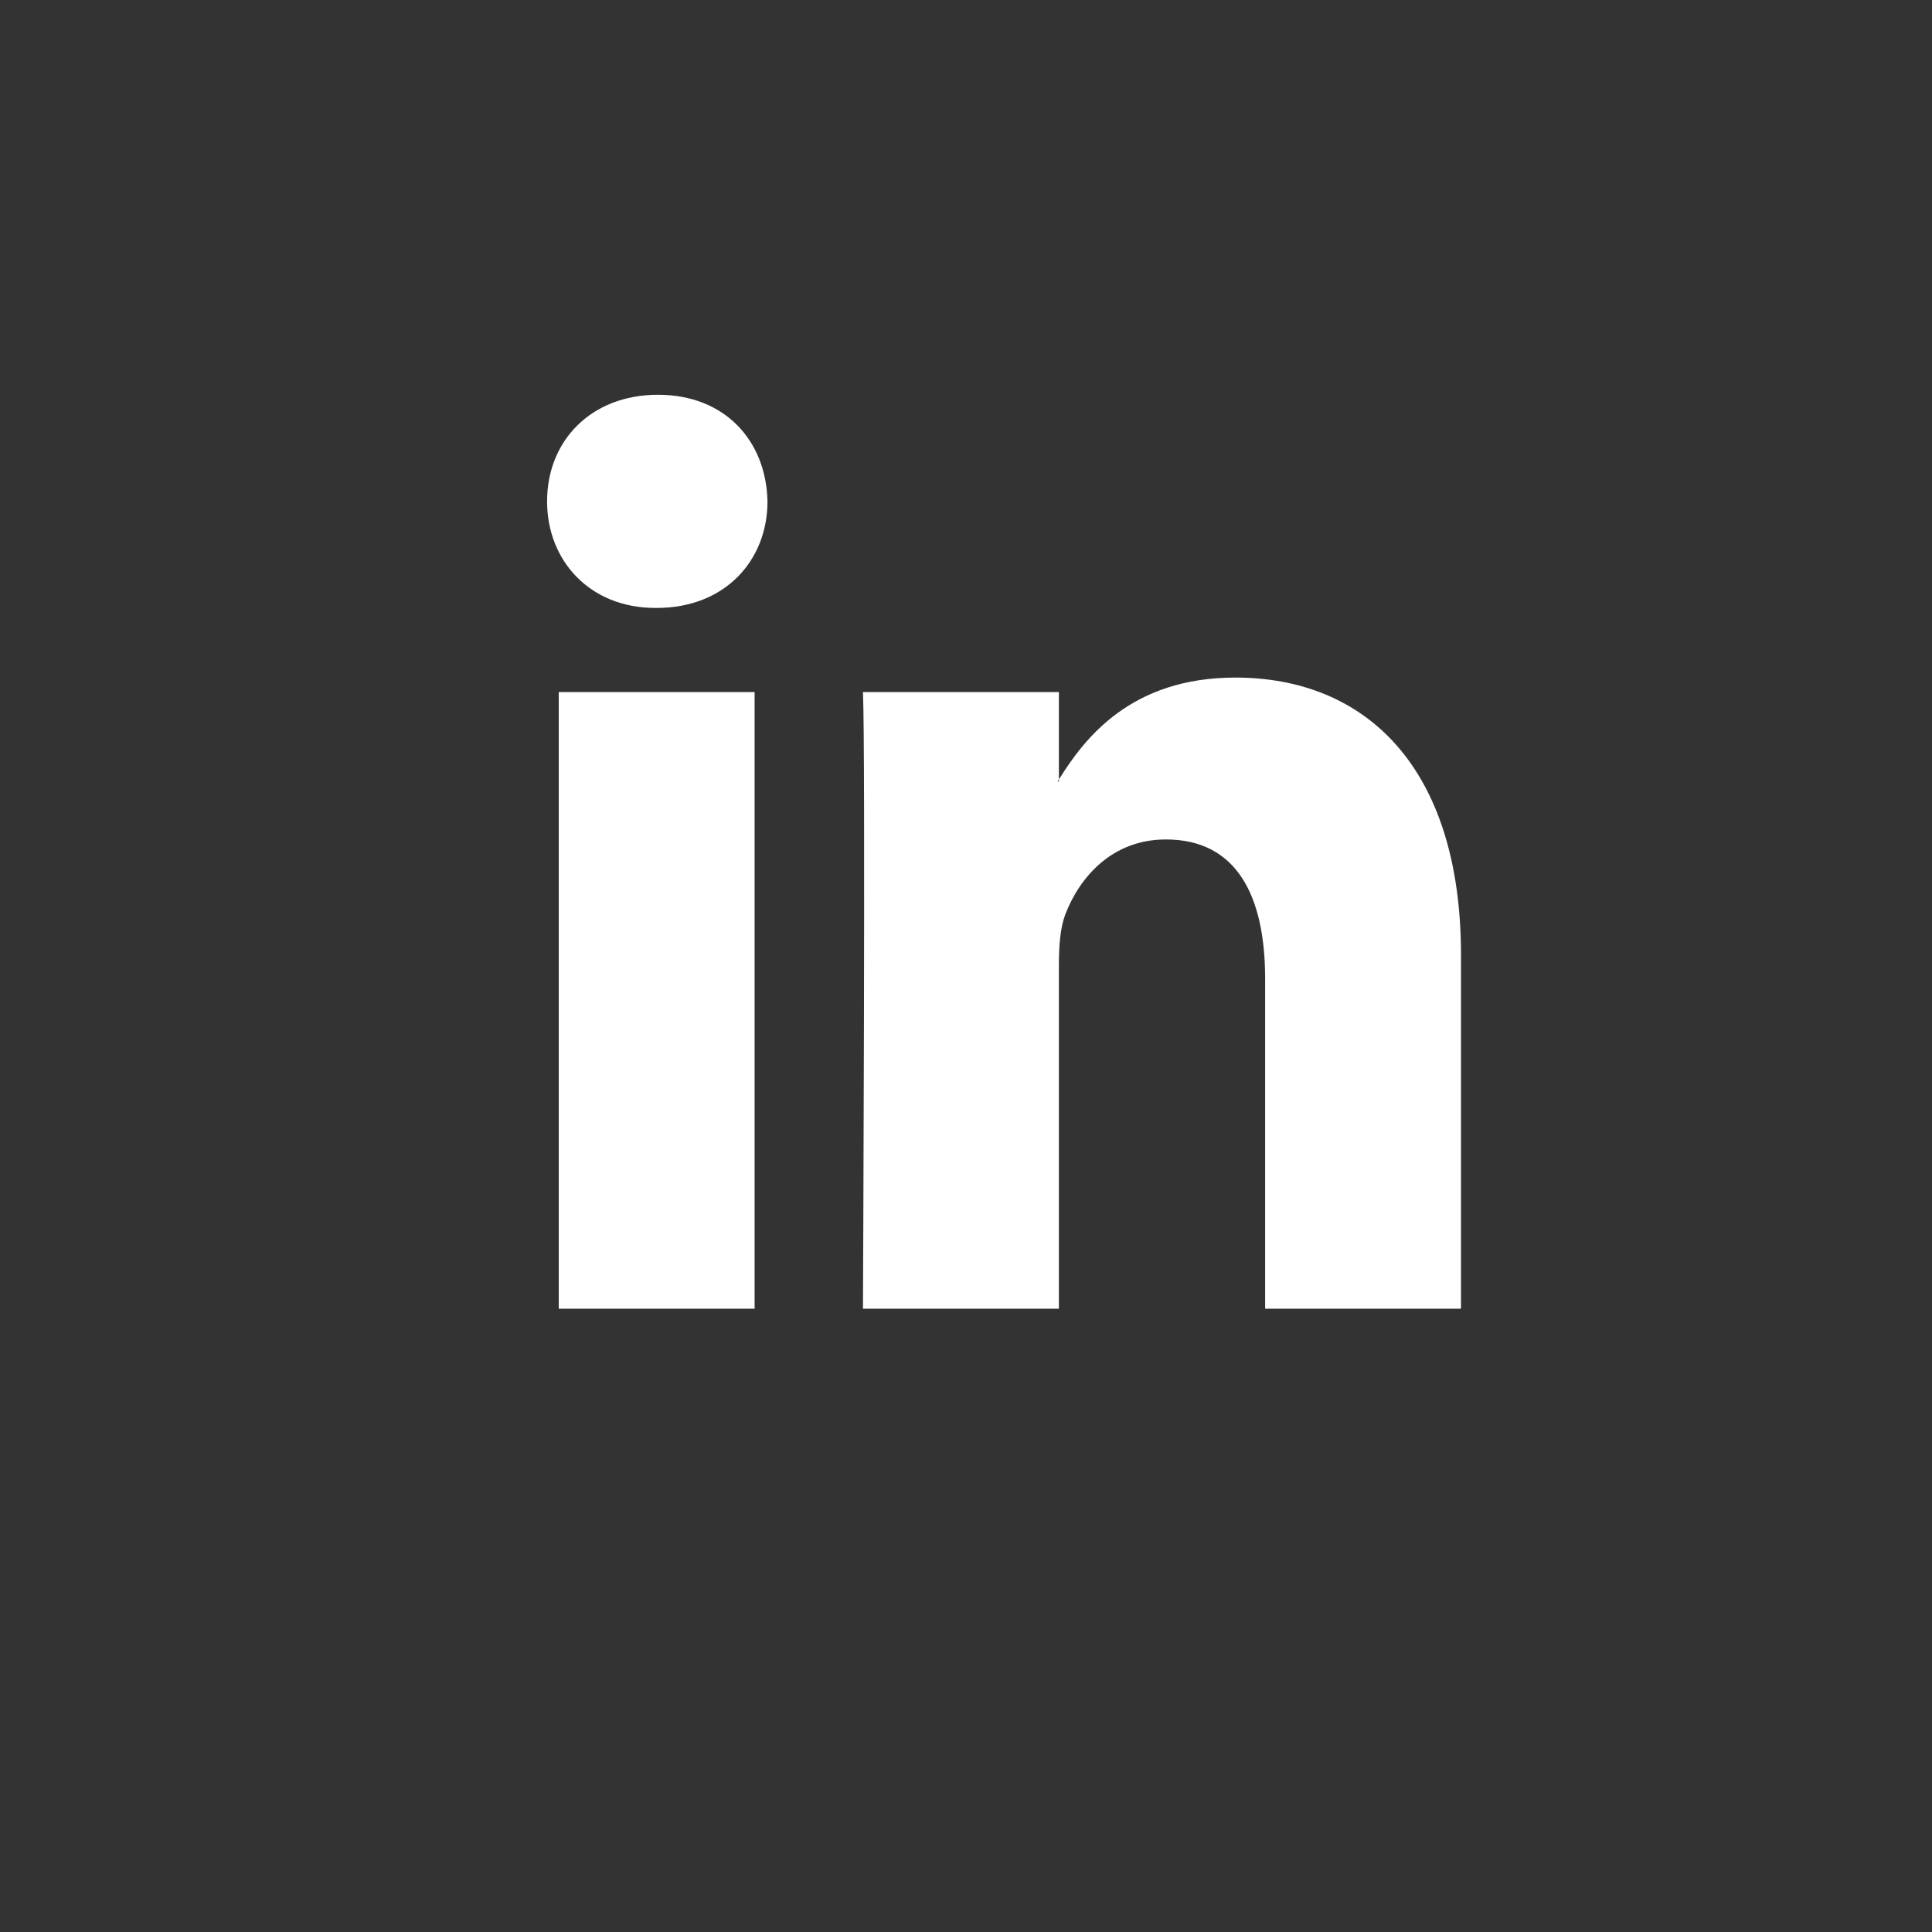 <svg width="24" height="24" viewBox="0 0 24 24" fill="none" xmlns="http://www.w3.org/2000/svg">
<rect x="0" y="0" width="24" height="24" fill="#333333" stroke="none"/>
<path d="M18.149 11.865V16.257H15.716V12.159C15.716 11.13 15.364 10.428 14.483 10.428C13.811 10.428 13.41 10.901 13.234 11.358C13.171 11.522 13.154 11.75 13.154 11.979V16.257H10.72C10.72 16.257 10.753 9.316 10.72 8.597H13.154V9.683L13.138 9.708H13.154V9.683C13.477 9.162 14.055 8.417 15.347 8.417C16.949 8.417 18.149 9.512 18.149 11.865ZM8.174 4.904C7.341 4.904 6.796 5.476 6.796 6.228C6.796 6.963 7.325 7.552 8.141 7.552H8.158C9.006 7.552 9.534 6.963 9.534 6.228C9.518 5.476 9.006 4.904 8.174 4.904ZM6.941 16.257H9.374V8.597H6.941V16.257Z" fill="white"/>
</svg>
